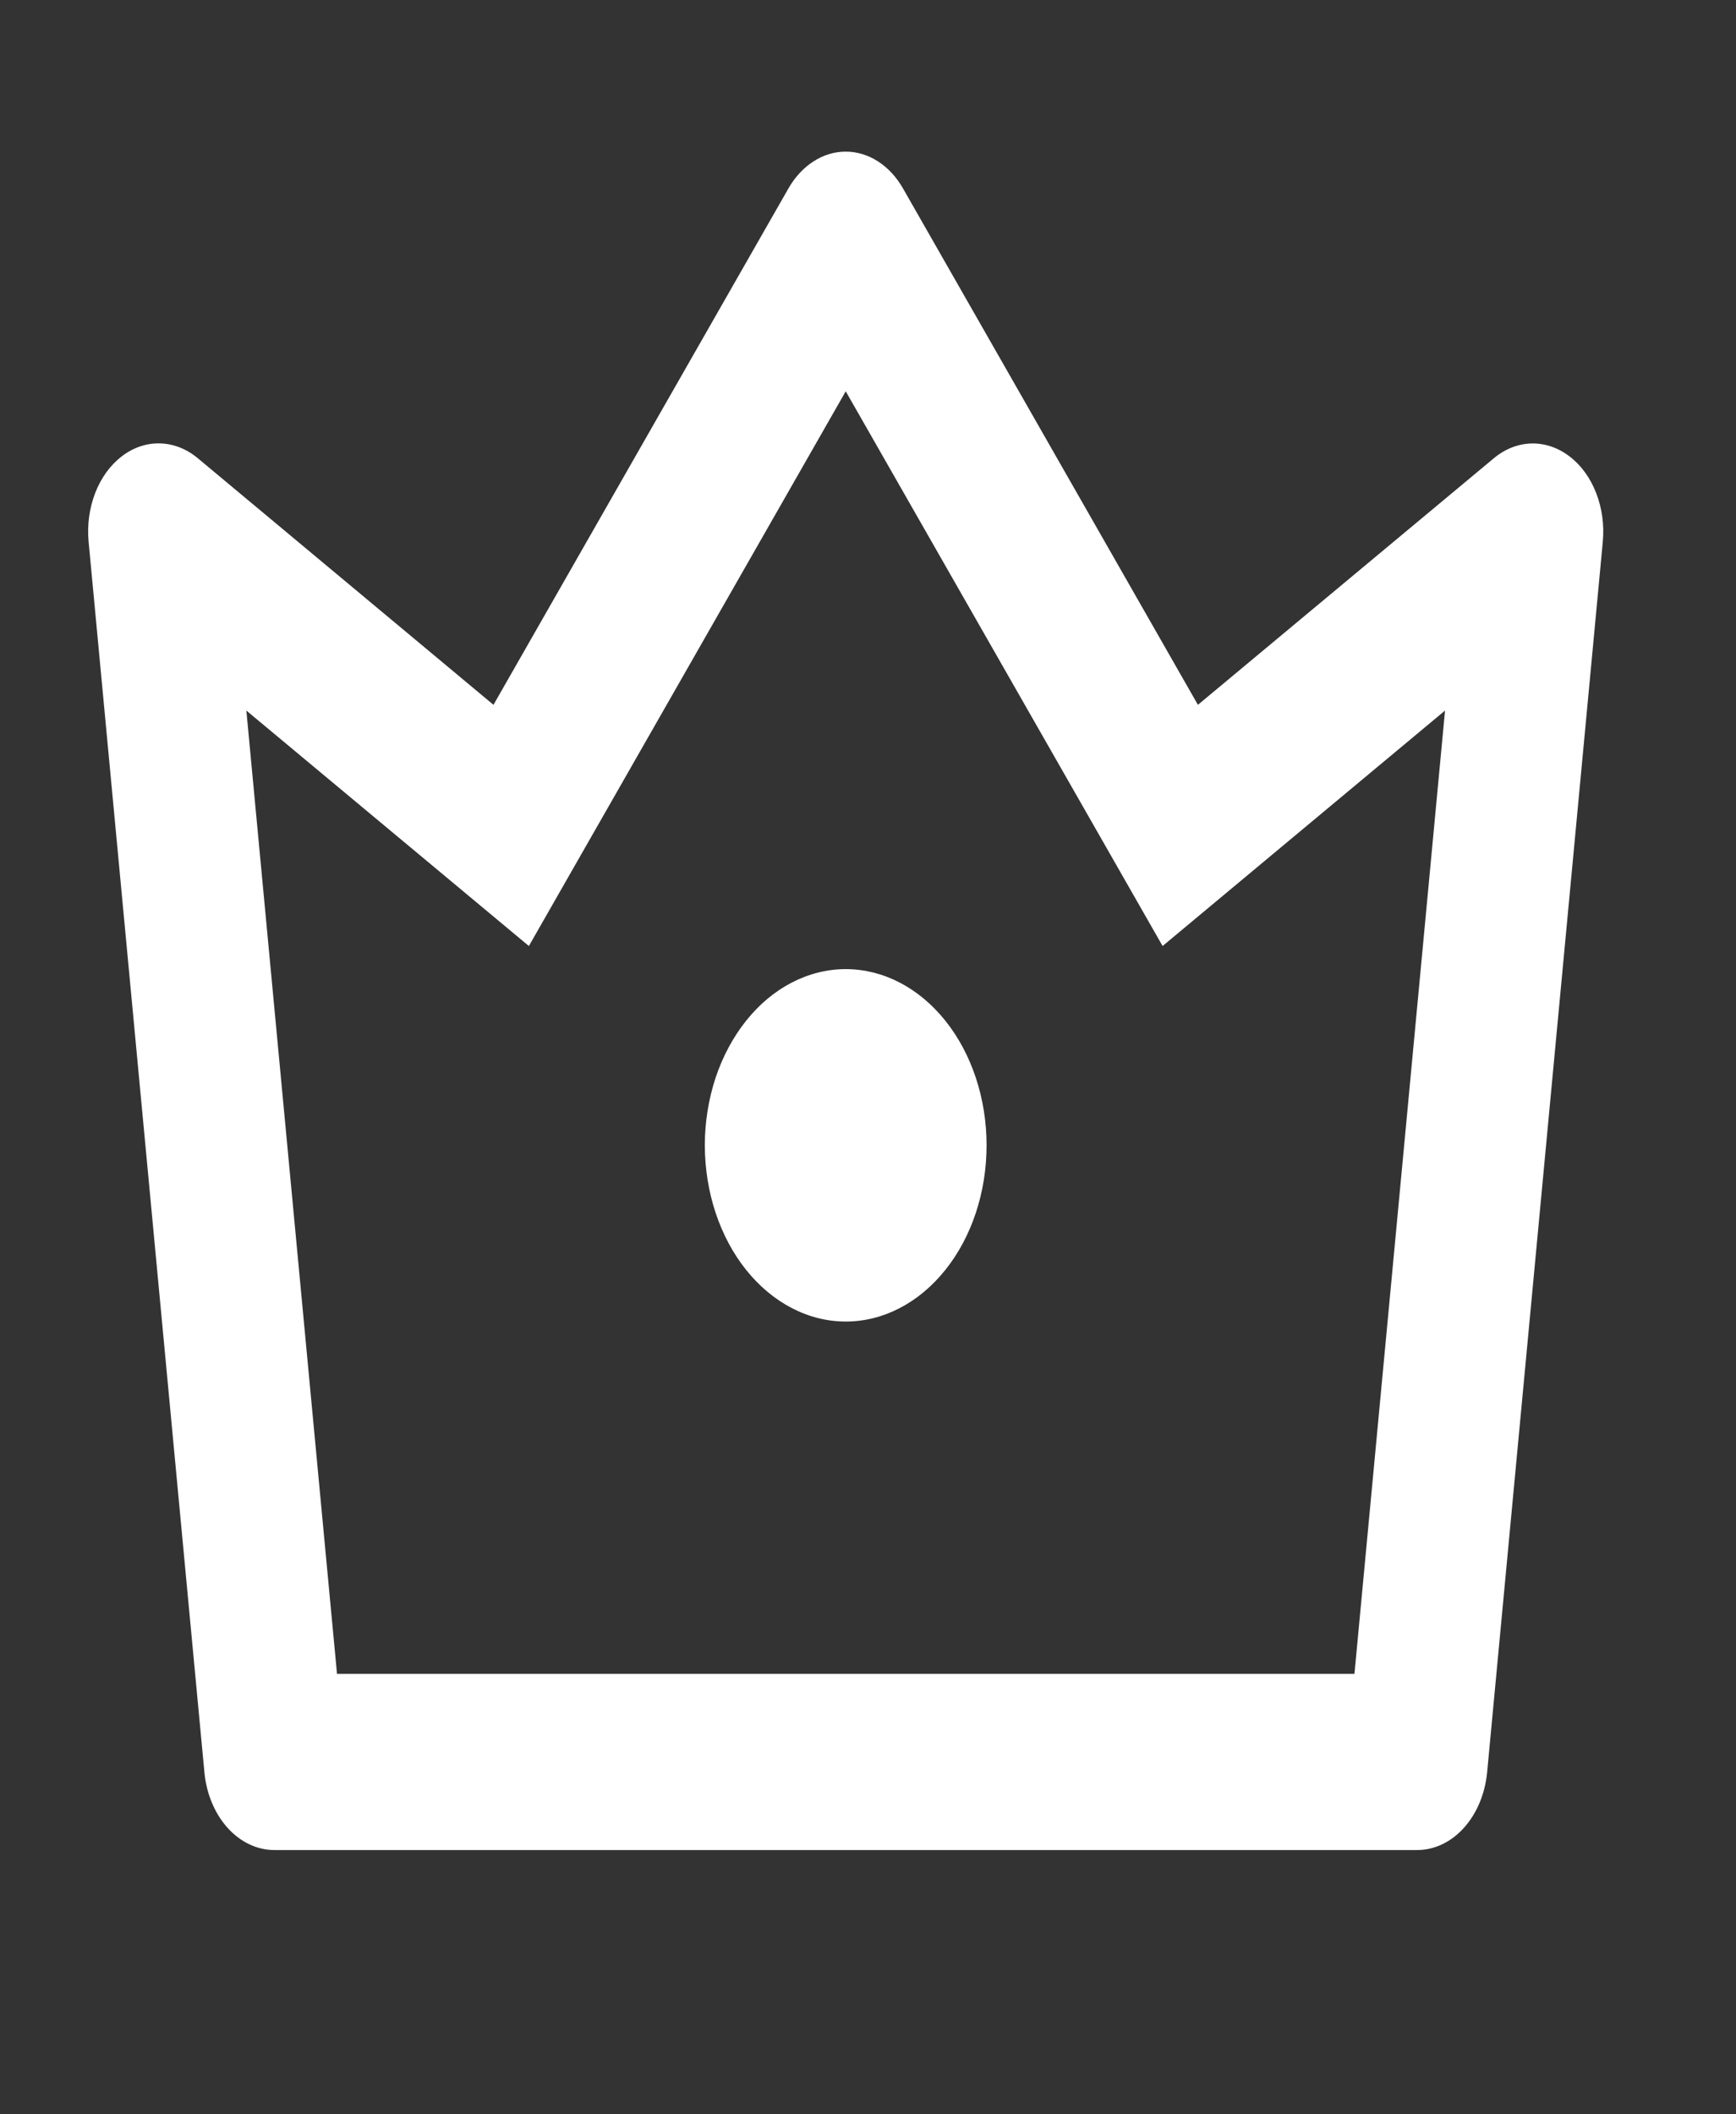 <svg width="23" height="28" viewBox="0 0 23 28" fill="none" xmlns="http://www.w3.org/2000/svg">
<rect x="0" y="0" width="23" height="28" fill="#333333" stroke="none"/>
<g id="ri:vip-crown-2-line">
<path id="Vector" d="M3.264 9.41L4.465 22.167H17.945L19.145 9.41L15.403 12.528L11.205 5.182L7.007 12.528L3.264 9.41ZM2.619 6.067L6.538 9.334L10.445 2.497C10.531 2.346 10.645 2.223 10.777 2.138C10.909 2.052 11.056 2.008 11.204 2.008C11.353 2.008 11.5 2.052 11.632 2.137C11.764 2.222 11.878 2.345 11.964 2.496L15.871 9.334L19.791 6.069C19.94 5.945 20.113 5.877 20.291 5.873C20.47 5.869 20.645 5.929 20.797 6.046C20.949 6.162 21.071 6.331 21.148 6.531C21.226 6.732 21.256 6.956 21.235 7.177L19.703 23.469C19.676 23.753 19.567 24.015 19.396 24.205C19.225 24.395 19.005 24.5 18.776 24.5H3.634C3.406 24.5 3.185 24.395 3.014 24.205C2.844 24.015 2.734 23.753 2.708 23.469L1.174 7.175C1.153 6.953 1.184 6.729 1.261 6.529C1.339 6.328 1.461 6.16 1.613 6.043C1.765 5.927 1.941 5.867 2.119 5.872C2.297 5.876 2.471 5.944 2.619 6.067ZM11.206 17.501C10.96 17.501 10.718 17.441 10.491 17.323C10.265 17.206 10.059 17.034 9.886 16.818C9.712 16.601 9.575 16.344 9.481 16.061C9.387 15.778 9.339 15.474 9.338 15.168C9.338 14.862 9.387 14.558 9.48 14.275C9.574 13.992 9.712 13.735 9.885 13.518C10.058 13.301 10.264 13.129 10.49 13.012C10.717 12.895 10.96 12.834 11.205 12.834C11.7 12.834 12.175 13.08 12.525 13.518C12.875 13.955 13.071 14.549 13.071 15.167C13.071 15.786 12.875 16.38 12.525 16.817C12.175 17.255 11.701 17.501 11.206 17.501Z" fill="white"/>
</g>
</svg>
